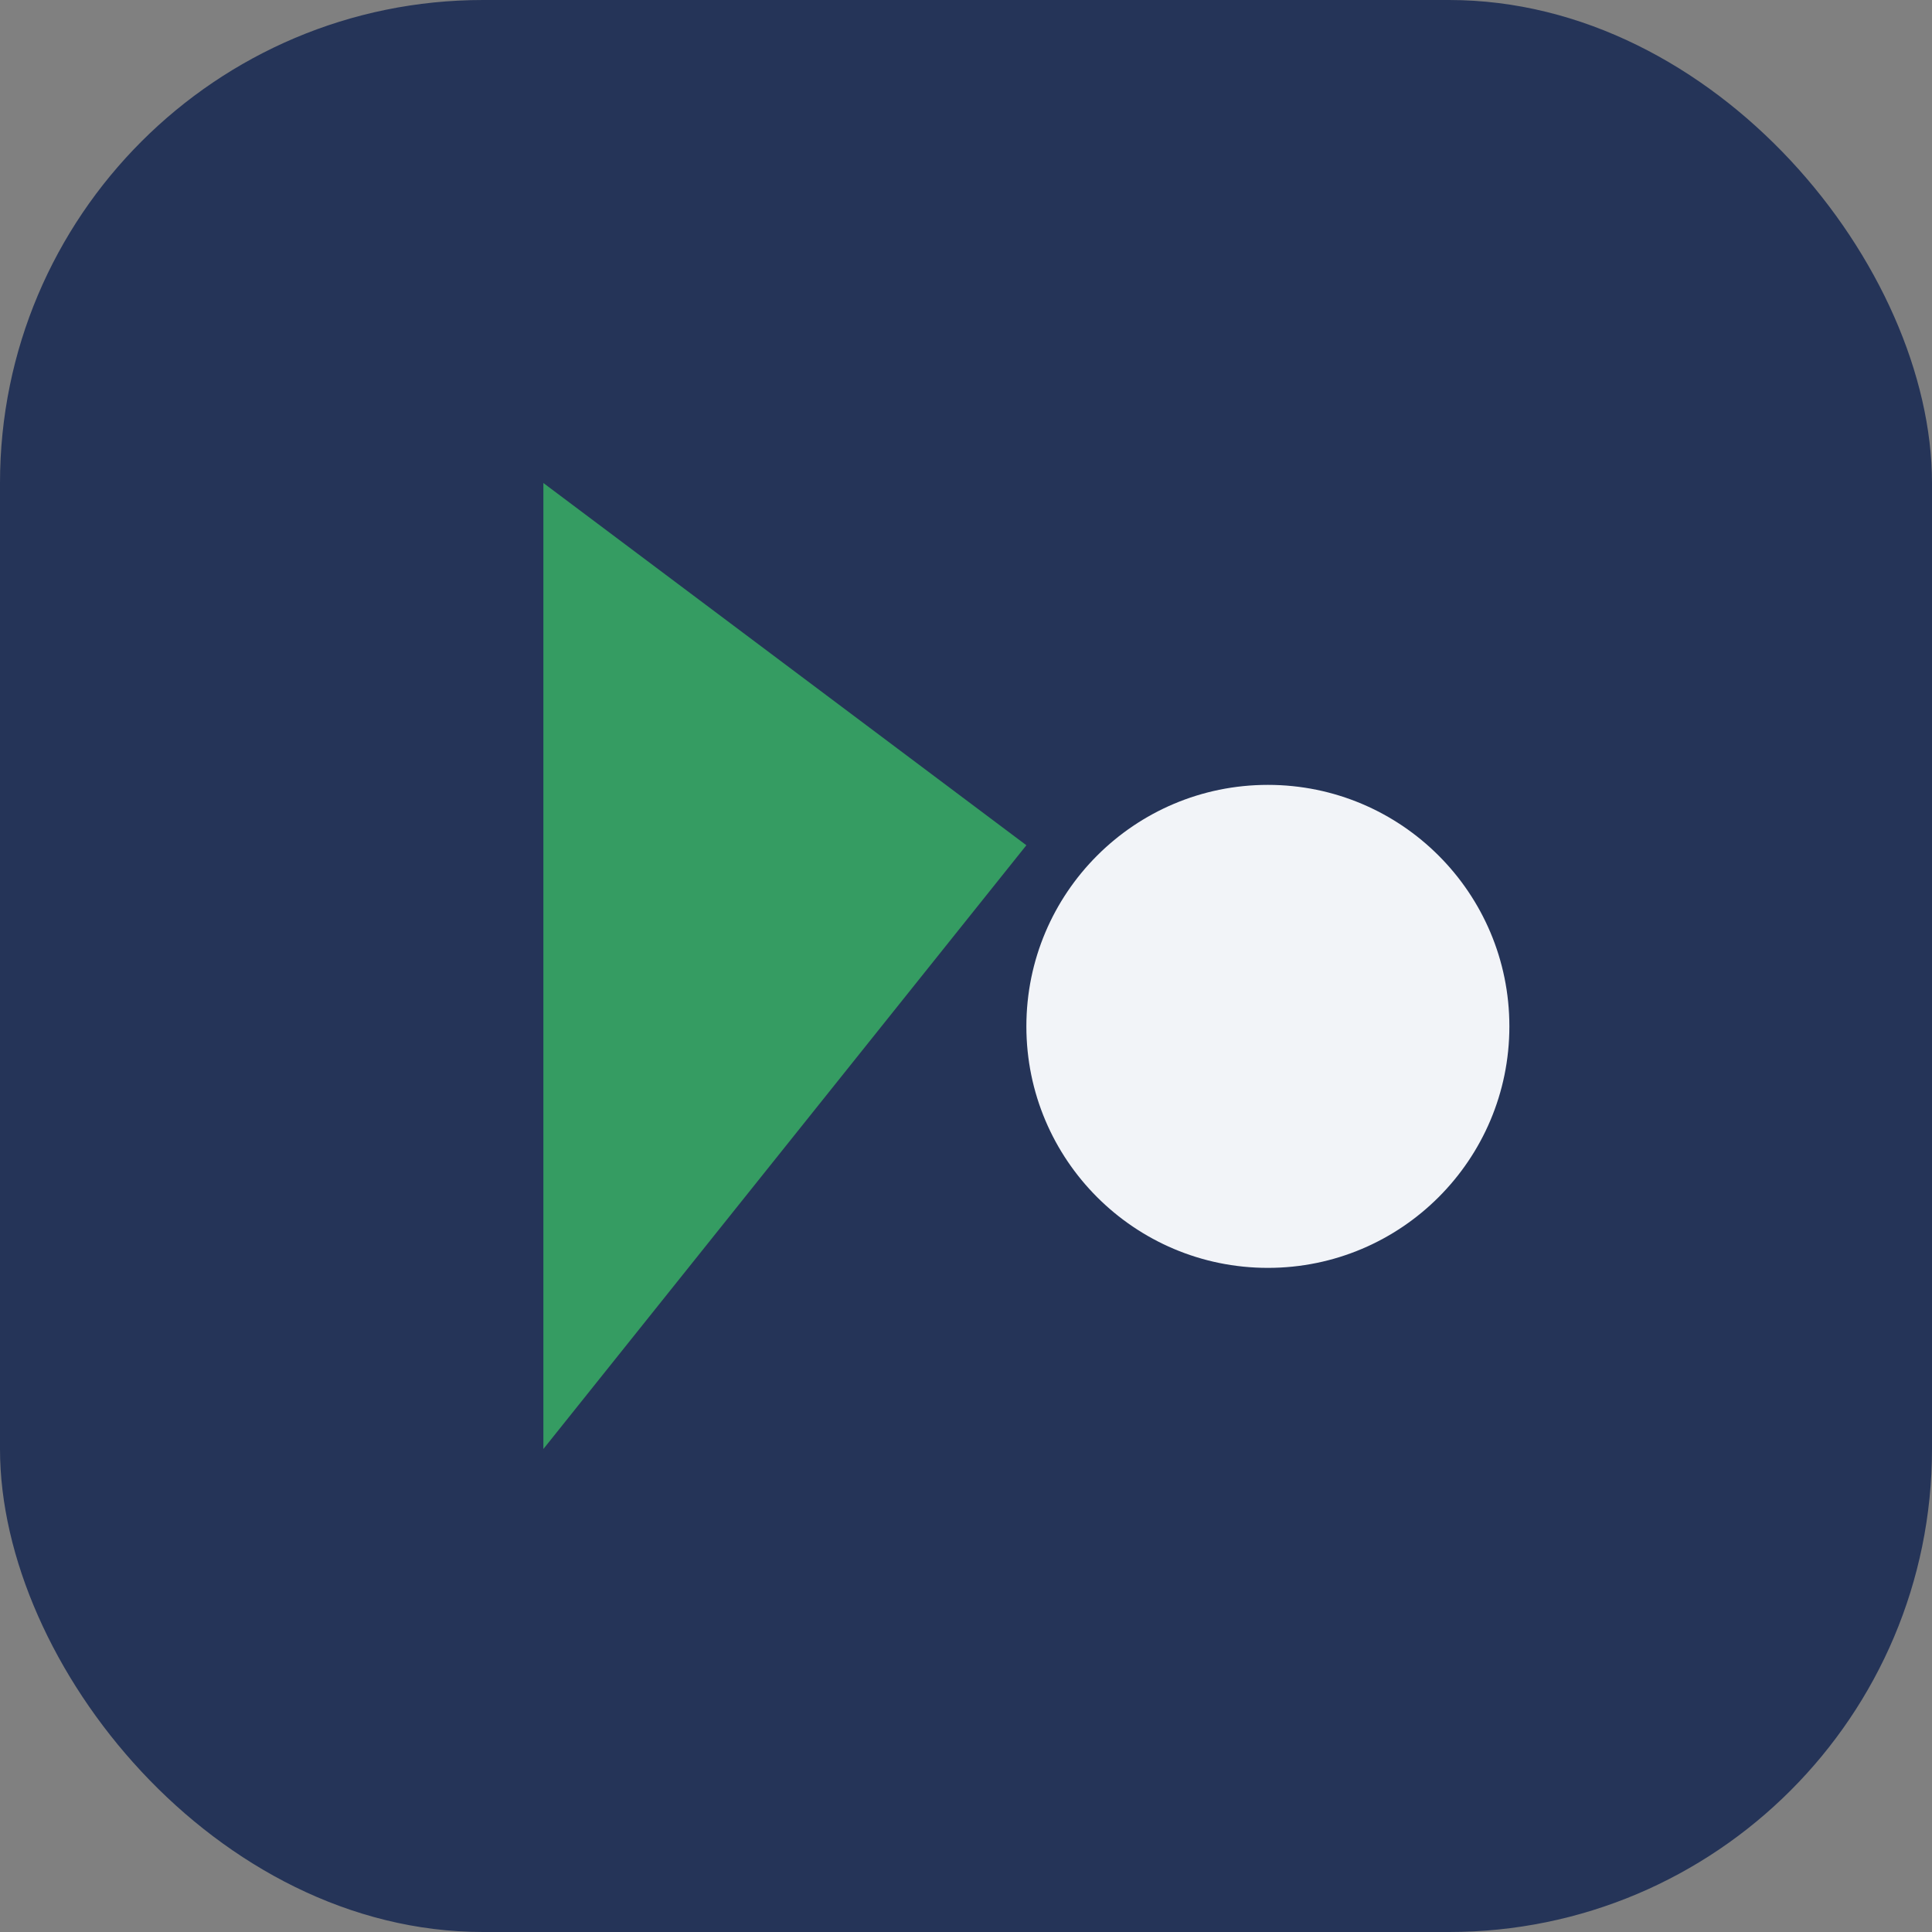 <?xml version="1.0" encoding="UTF-8"?>
<svg xmlns="http://www.w3.org/2000/svg" width="32" height="32" viewBox="0 0 32 32"><rect x="0" y="0" width="32" height="32" fill="#808080" stroke="none"/><rect fill="#253458" rx="8" width="32" height="32"/><path d="M9 24V8l8 6z" fill="#359C62"/><circle cx="21" cy="17" r="4" fill="#F2F4F8"/></svg>